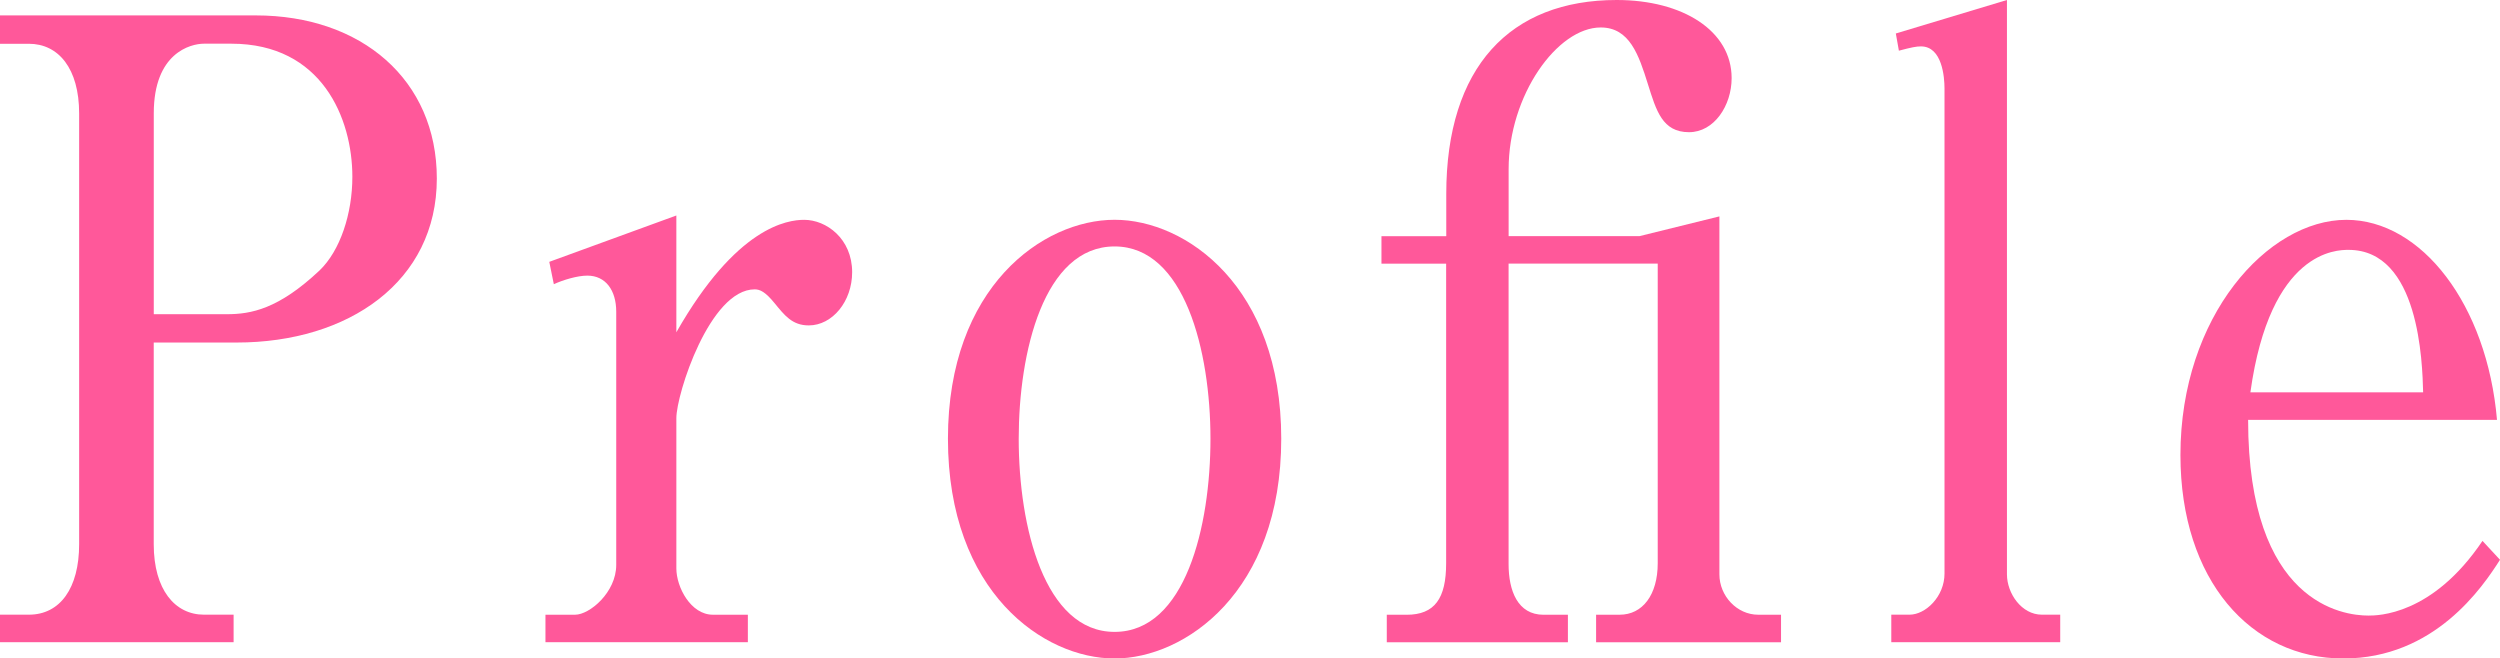 <?xml version="1.0" encoding="UTF-8"?>
<svg id="_レイヤー_2" data-name="レイヤー_2" xmlns="http://www.w3.org/2000/svg" viewBox="0 0 58.25 15.343">
  <defs>
    <style>
      .cls-1 {
        fill: #ff589a;
      }
    </style>
  </defs>
  <g id="_文字" data-name="文字">
    <g>
      <path class="cls-1" d="M0,.359h5.958c2.464,0,4.22,1.501,4.22,3.801,0,2.401-2.057,3.821-4.663,3.821h-1.933v4.701c0,1.06.497,1.64,1.17,1.64h.691v.641H0v-.641h.674c.727,0,1.17-.62,1.17-1.64V2.641c0-1.041-.479-1.621-1.17-1.621h-.674V.359ZM3.582,7.321h1.702c.567,0,1.206-.12,2.163-1.021.479-.46.763-1.32.763-2.181,0-1.359-.709-3.101-2.819-3.101h-.638c-.319,0-1.17.221-1.17,1.621v4.681Z"/>
      <path class="cls-1" d="M12.798,6.101l2.961-1.08v2.721c1.401-2.46,2.588-2.62,2.979-2.62.514,0,1.117.439,1.117,1.22,0,.681-.461,1.24-1.011,1.24-.39,0-.567-.24-.798-.52-.213-.261-.337-.32-.461-.32-1.046,0-1.826,2.44-1.826,3.001v3.5c0,.44.337,1.08.851,1.08h.815v.641h-4.716v-.641h.691c.337,0,.958-.52.958-1.16v-5.9c0-.501-.248-.841-.674-.841-.23,0-.567.101-.78.2l-.106-.521Z"/>
      <path class="cls-1" d="M29.853,10.222c0,3.581-2.252,5.121-3.883,5.121-1.649,0-3.883-1.54-3.883-5.121,0-3.541,2.216-5.101,3.883-5.101s3.883,1.56,3.883,5.101ZM23.736,10.222c0,2.061.603,4.501,2.234,4.501,1.649,0,2.234-2.46,2.234-4.501s-.603-4.48-2.234-4.48c-1.649,0-2.234,2.46-2.234,4.48Z"/>
      <path class="cls-1" d="M33.698,5.501v-.98c0-2.961,1.489-4.521,3.972-4.521,1.542,0,2.677.72,2.677,1.82,0,.64-.408,1.26-.993,1.26-.621,0-.763-.5-.958-1.12-.213-.68-.426-1.32-1.099-1.32-1.011,0-2.146,1.58-2.146,3.301v1.561h3.049l1.862-.46v8.342c0,.5.408.939.904.939h.532v.641h-4.309v-.641h.549c.532,0,.887-.46.887-1.2v-6.981h-3.475v7.002c0,.62.212,1.18.815,1.18h.567v.641h-4.22v-.641h.461c.656,0,.922-.38.922-1.2v-6.981h-1.507v-.64h1.507Z"/>
      <path class="cls-1" d="M44.173.78l2.589-.78v13.383c0,.439.337.939.815.939h.426v.641h-3.936v-.641h.425c.373,0,.815-.42.815-.96V2.061c0-.261-.053-.98-.549-.98-.106,0-.213.02-.514.1l-.071-.399Z"/>
      <path class="cls-1" d="M52.381,9.782c0,4.28,2.216,4.561,2.801,4.561.213,0,1.489,0,2.66-1.74l.408.44c-.408.64-1.525,2.3-3.652,2.3-2.146,0-3.794-1.82-3.794-4.741,0-3.24,2.039-5.48,3.865-5.48,1.755,0,3.28,1.98,3.511,4.661h-5.798ZM56.459,9.142c-.018-.7-.089-3.32-1.738-3.32-.266,0-1.826,0-2.287,3.32h4.025Z"/>
    </g>
  </g>
</svg>